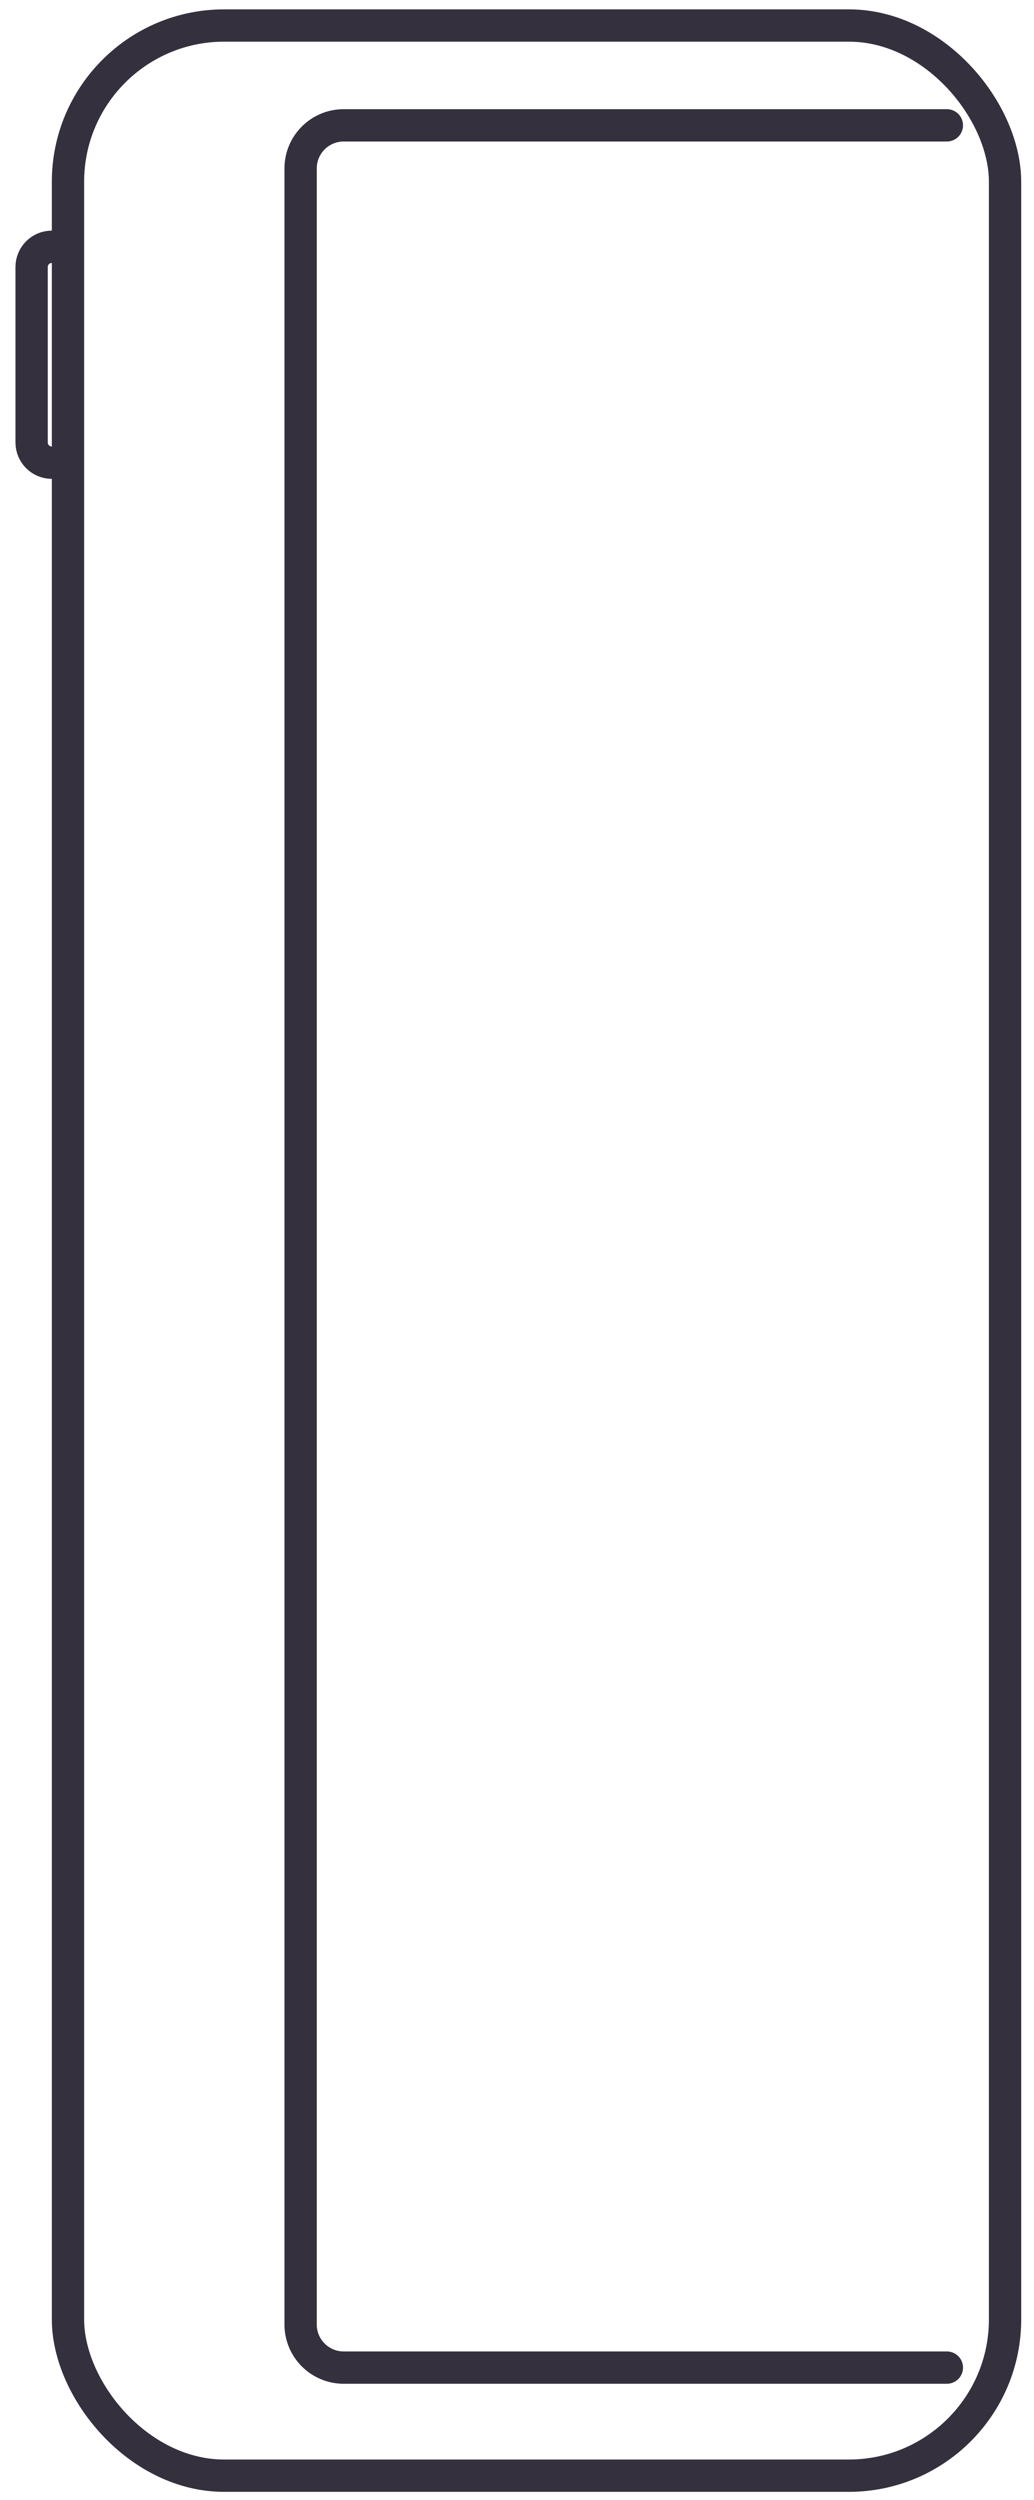 <svg fill="none" height="116" viewBox="0 0 48 116" width="48" xmlns="http://www.w3.org/2000/svg"><g stroke="#34303d" stroke-width="1.5"><path d="m2.406 11.452c-.518 0-.938.42-.938.938v8.142c0 .518.42.938.938.938" stroke-linecap="round"/><rect height="113.694" rx="7.25" width="43.5" x="3.156" y="1.184"/><path d="m43.955 5.816h-28c-1.105 0-2 .895-2 2v100.047c0 1.105.895 2 2 2h28" stroke-linecap="round"/></g></svg>